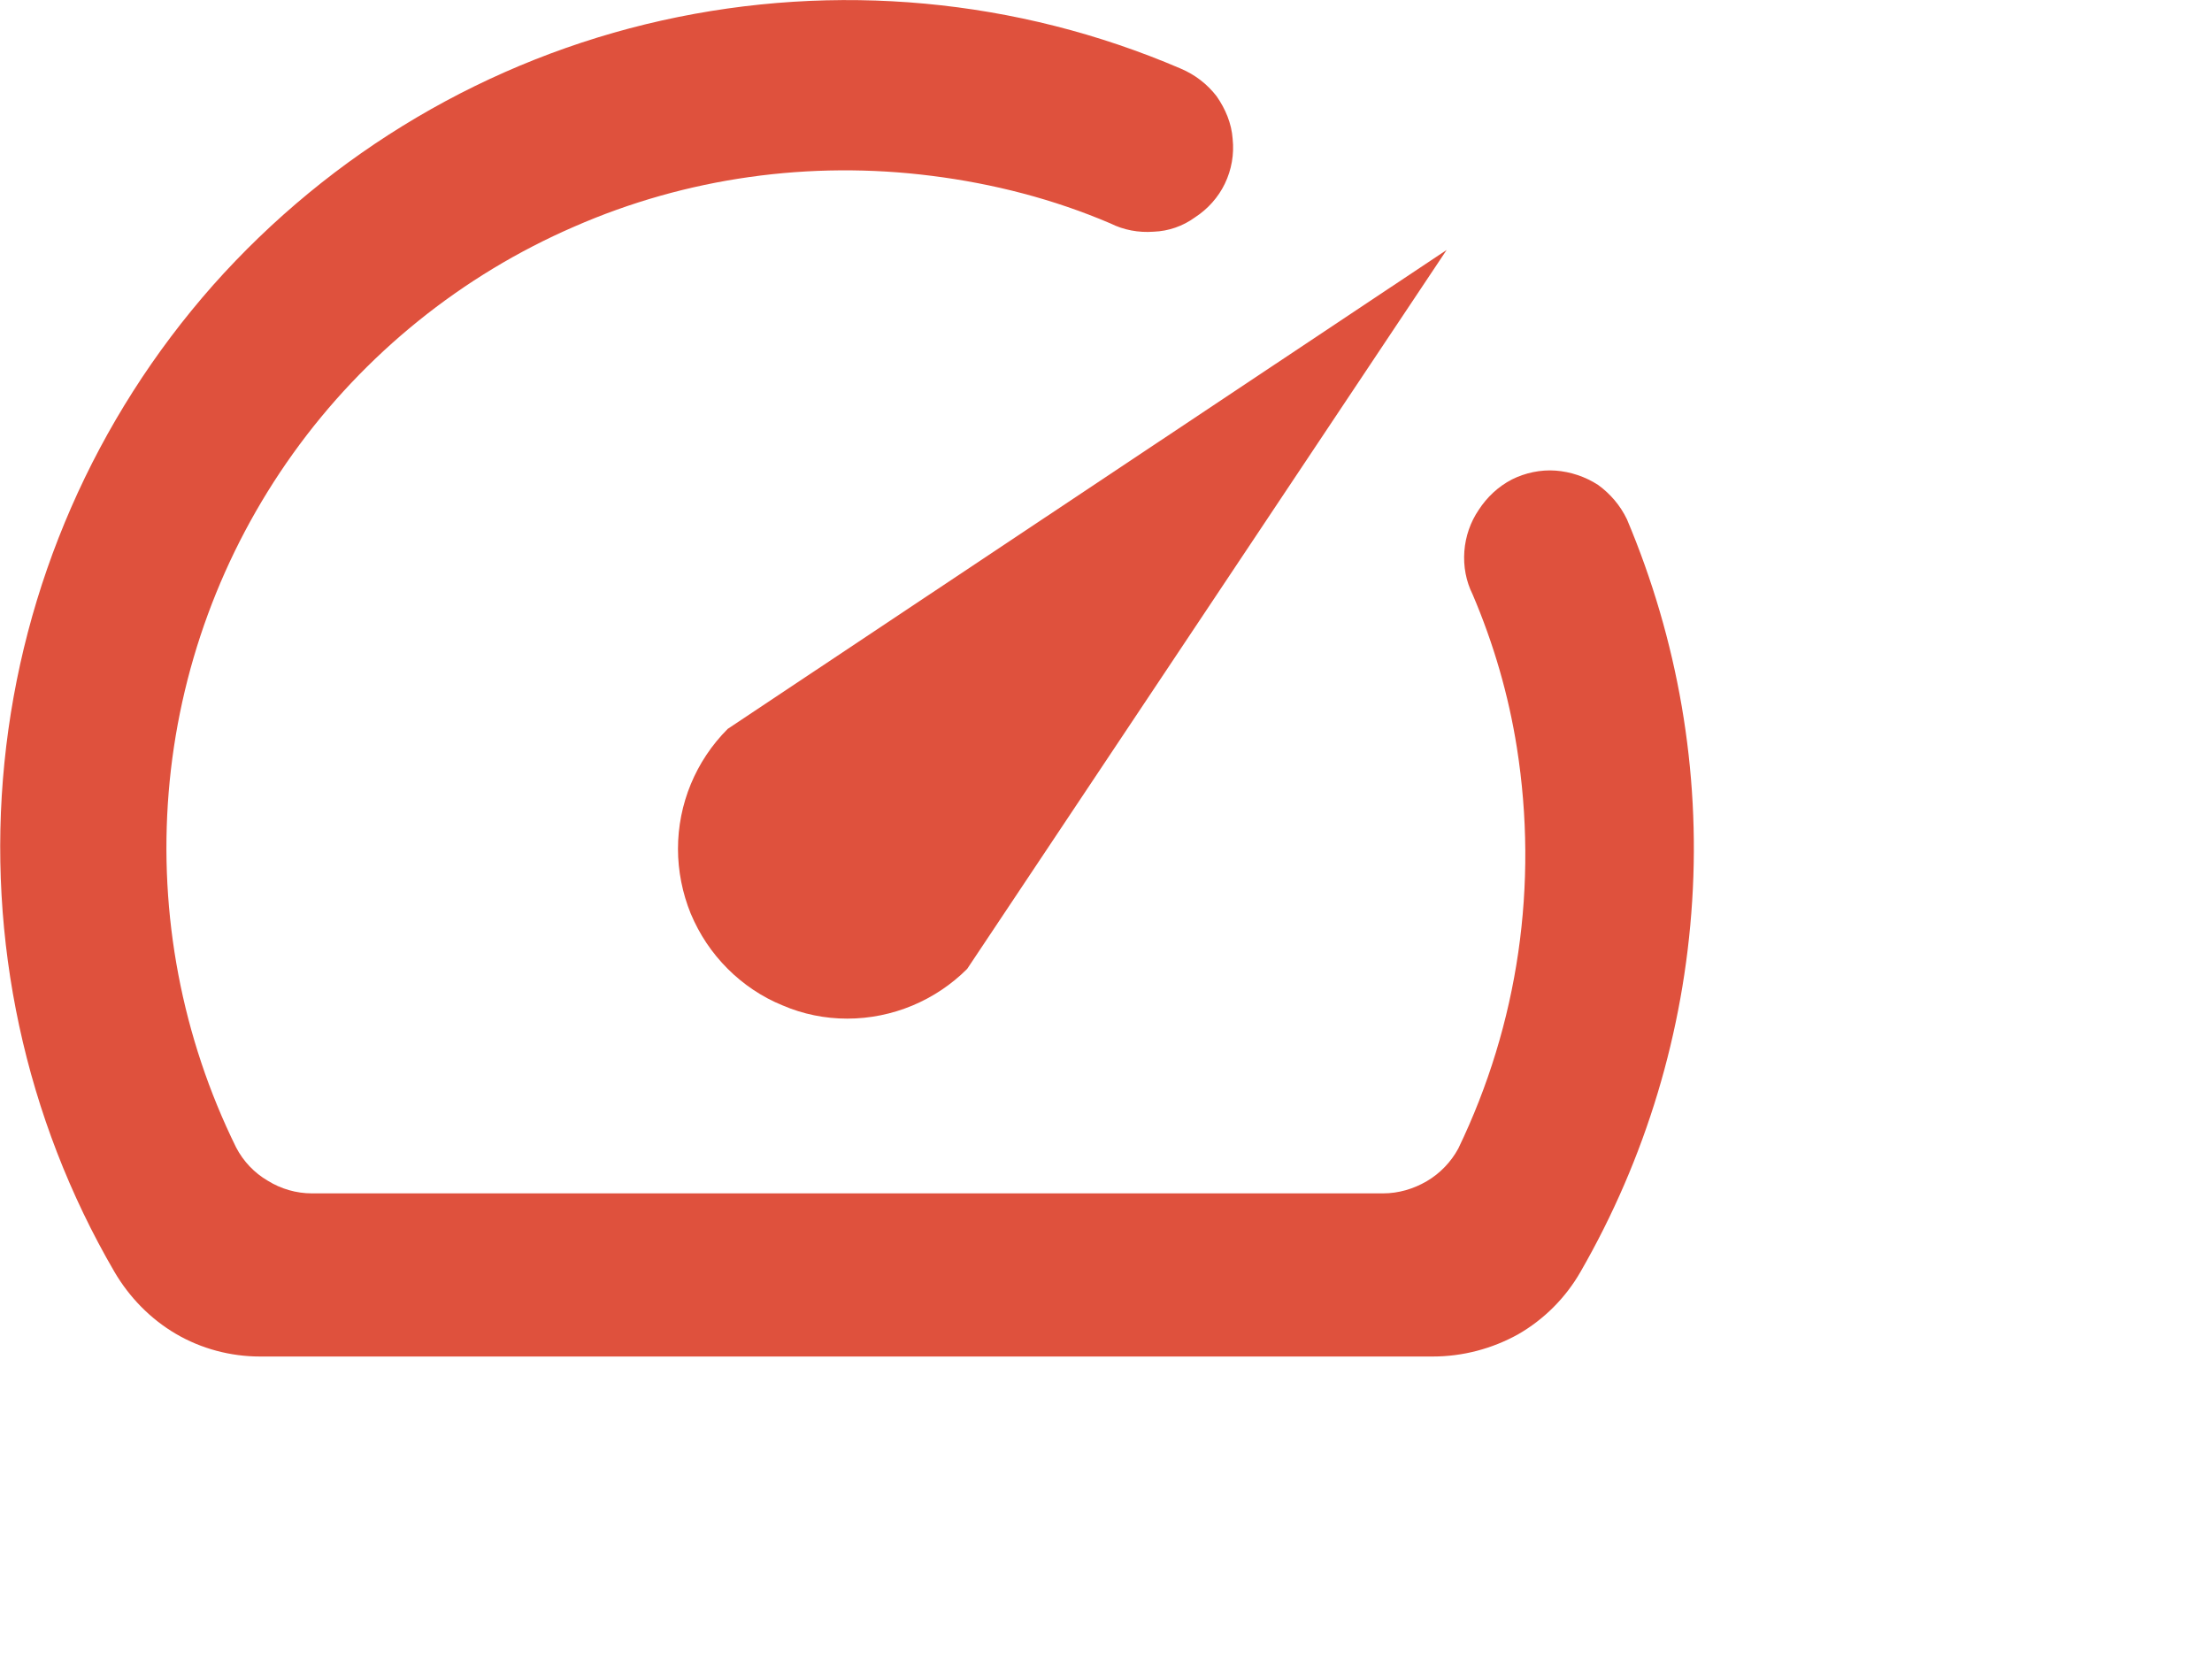 <?xml version="1.0" encoding="utf-8"?>
<svg xmlns="http://www.w3.org/2000/svg" fill="none" height="100%" overflow="visible" preserveAspectRatio="none" style="display: block;" viewBox="0 0 4 3" width="100%">
<g id="Vector">
<path d="M2.674 0.922C2.659 0.944 2.65 0.97 2.648 0.997C2.646 1.024 2.651 1.051 2.663 1.075C2.701 1.164 2.728 1.257 2.743 1.352C2.782 1.599 2.746 1.851 2.637 2.077C2.624 2.101 2.604 2.122 2.58 2.136C2.556 2.15 2.529 2.158 2.501 2.158H0.564C0.536 2.158 0.508 2.15 0.484 2.135C0.46 2.121 0.44 2.1 0.427 2.075C0.329 1.876 0.287 1.654 0.305 1.433C0.323 1.212 0.401 1 0.53 0.82C0.659 0.64 0.835 0.498 1.038 0.41C1.241 0.321 1.465 0.29 1.685 0.318C1.796 0.332 1.905 0.36 2.008 0.404C2.032 0.416 2.059 0.421 2.086 0.419C2.113 0.418 2.139 0.409 2.161 0.393C2.184 0.378 2.203 0.357 2.215 0.332C2.227 0.307 2.232 0.279 2.229 0.251C2.227 0.223 2.216 0.197 2.2 0.174C2.183 0.152 2.161 0.135 2.135 0.124C1.839 -0.003 1.511 -0.033 1.197 0.037C0.883 0.107 0.599 0.275 0.385 0.516C0.172 0.757 0.04 1.059 0.008 1.379C-0.024 1.699 0.045 2.022 0.207 2.3C0.234 2.346 0.272 2.385 0.318 2.412C0.364 2.439 0.417 2.453 0.47 2.453H2.591C2.645 2.453 2.698 2.439 2.745 2.413C2.792 2.386 2.831 2.347 2.858 2.3C2.976 2.095 3.045 1.866 3.06 1.629C3.075 1.393 3.034 1.157 2.942 0.939C2.93 0.914 2.912 0.893 2.89 0.877C2.867 0.862 2.84 0.853 2.813 0.851C2.786 0.849 2.758 0.855 2.734 0.867C2.709 0.88 2.689 0.899 2.674 0.922Z" fill="#DF513D"/>
<path d="M1.316 1.318C1.258 1.376 1.226 1.454 1.226 1.535C1.226 1.575 1.234 1.615 1.249 1.652C1.265 1.69 1.287 1.723 1.316 1.752C1.344 1.78 1.378 1.803 1.415 1.818C1.452 1.834 1.492 1.842 1.532 1.842C1.614 1.842 1.692 1.809 1.749 1.752L2.616 0.452L1.316 1.318Z" fill="#DF513D"/>
</g>
</svg>